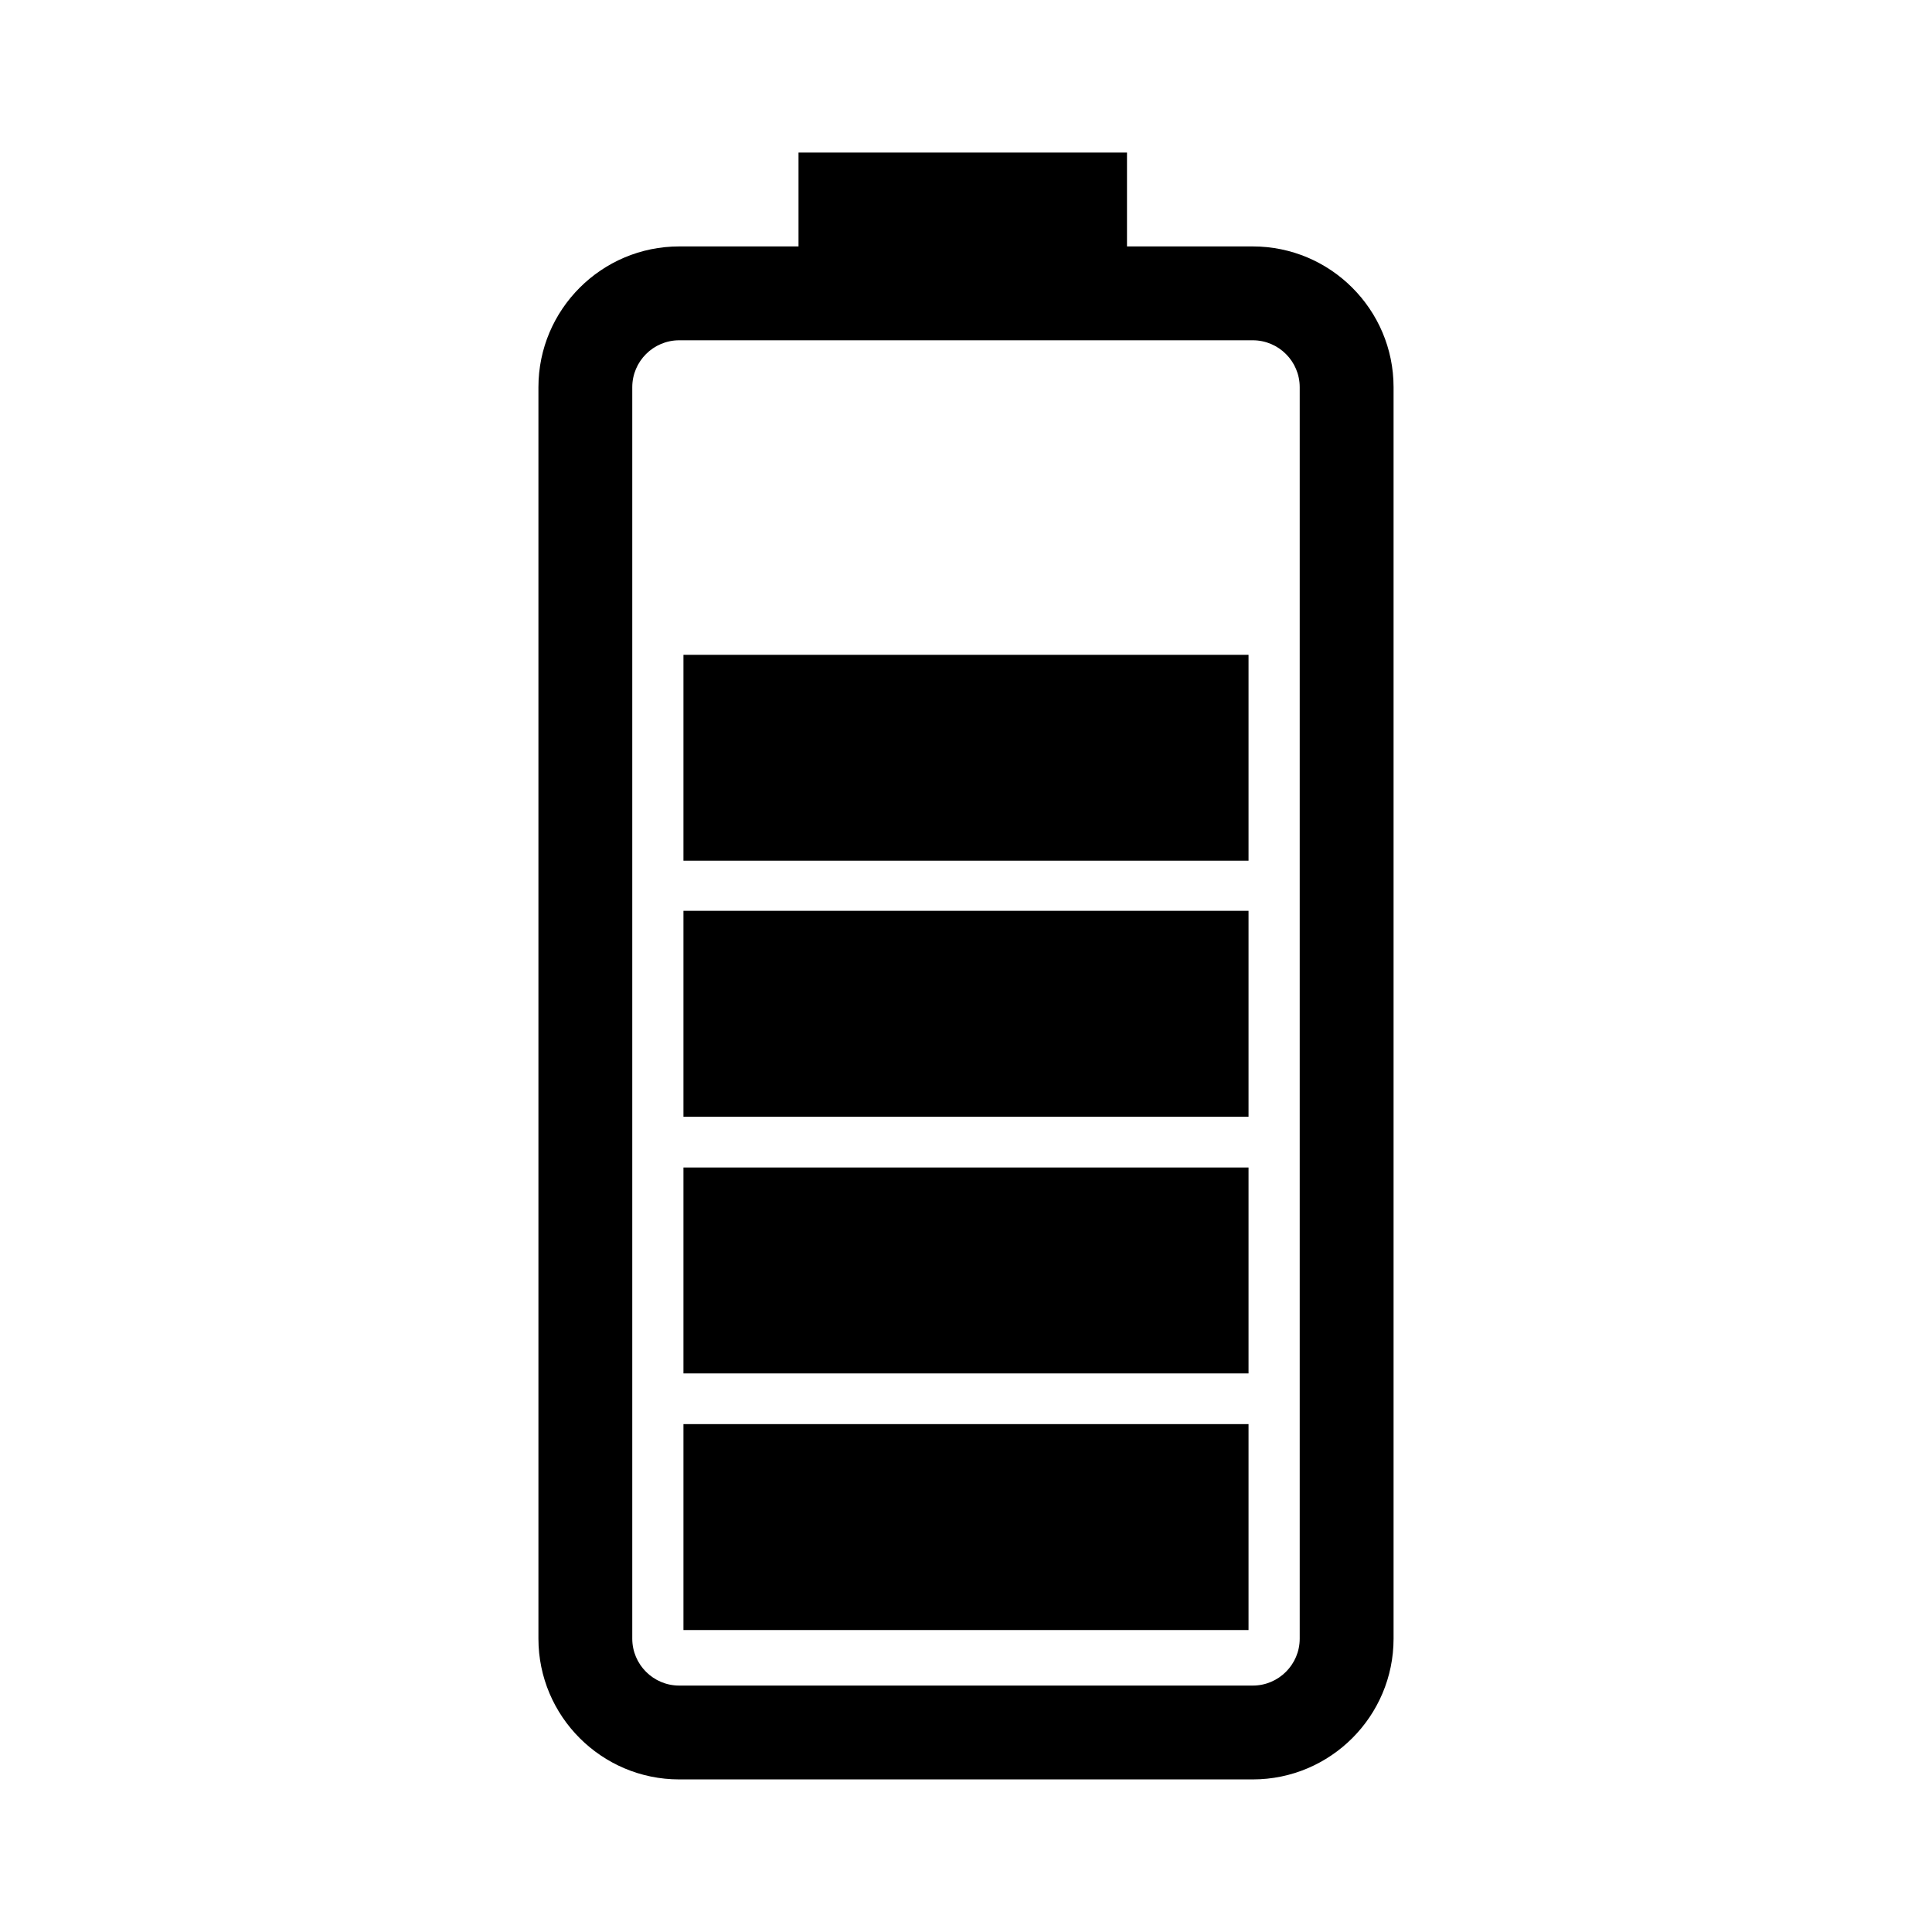 <?xml version="1.0" encoding="utf-8"?>
<!-- Generator: Adobe Illustrator 16.0.0, SVG Export Plug-In . SVG Version: 6.00 Build 0)  -->
<!DOCTYPE svg PUBLIC "-//W3C//DTD SVG 1.1//EN" "http://www.w3.org/Graphics/SVG/1.1/DTD/svg11.dtd">
<svg version="1.1" id="Layer_10" xmlns="http://www.w3.org/2000/svg" xmlns:xlink="http://www.w3.org/1999/xlink" x="0px" y="0px"
	 width="100px" height="100px" viewBox="0 0 100 100" enable-background="new 0 0 100 100" xml:space="preserve">
<path d="M64.844,12.755h-6.511V7.897H41.331v4.858h-6.175c-4.019,0-7.287,3.269-7.287,7.287v64.773c0,4.018,3.269,7.287,7.287,7.287
	h29.688c4.019,0,7.287-3.269,7.287-7.287V20.042C72.131,16.024,68.863,12.755,64.844,12.755z M67.273,84.816
	c0,1.339-1.09,2.429-2.429,2.429H35.156c-1.34,0-2.43-1.089-2.43-2.429V20.042c0-1.339,1.09-2.429,2.43-2.429h29.688
	c1.339,0,2.429,1.09,2.429,2.429V84.816z M64.625,84.37H35.375V73.712h29.249V84.37z M64.625,71.087H35.375V60.429h29.249V71.087z
	 M64.625,57.803H35.375V47.145h29.249V57.803z M64.625,44.55H35.375V33.892h29.249V44.55z"/>
</svg>
